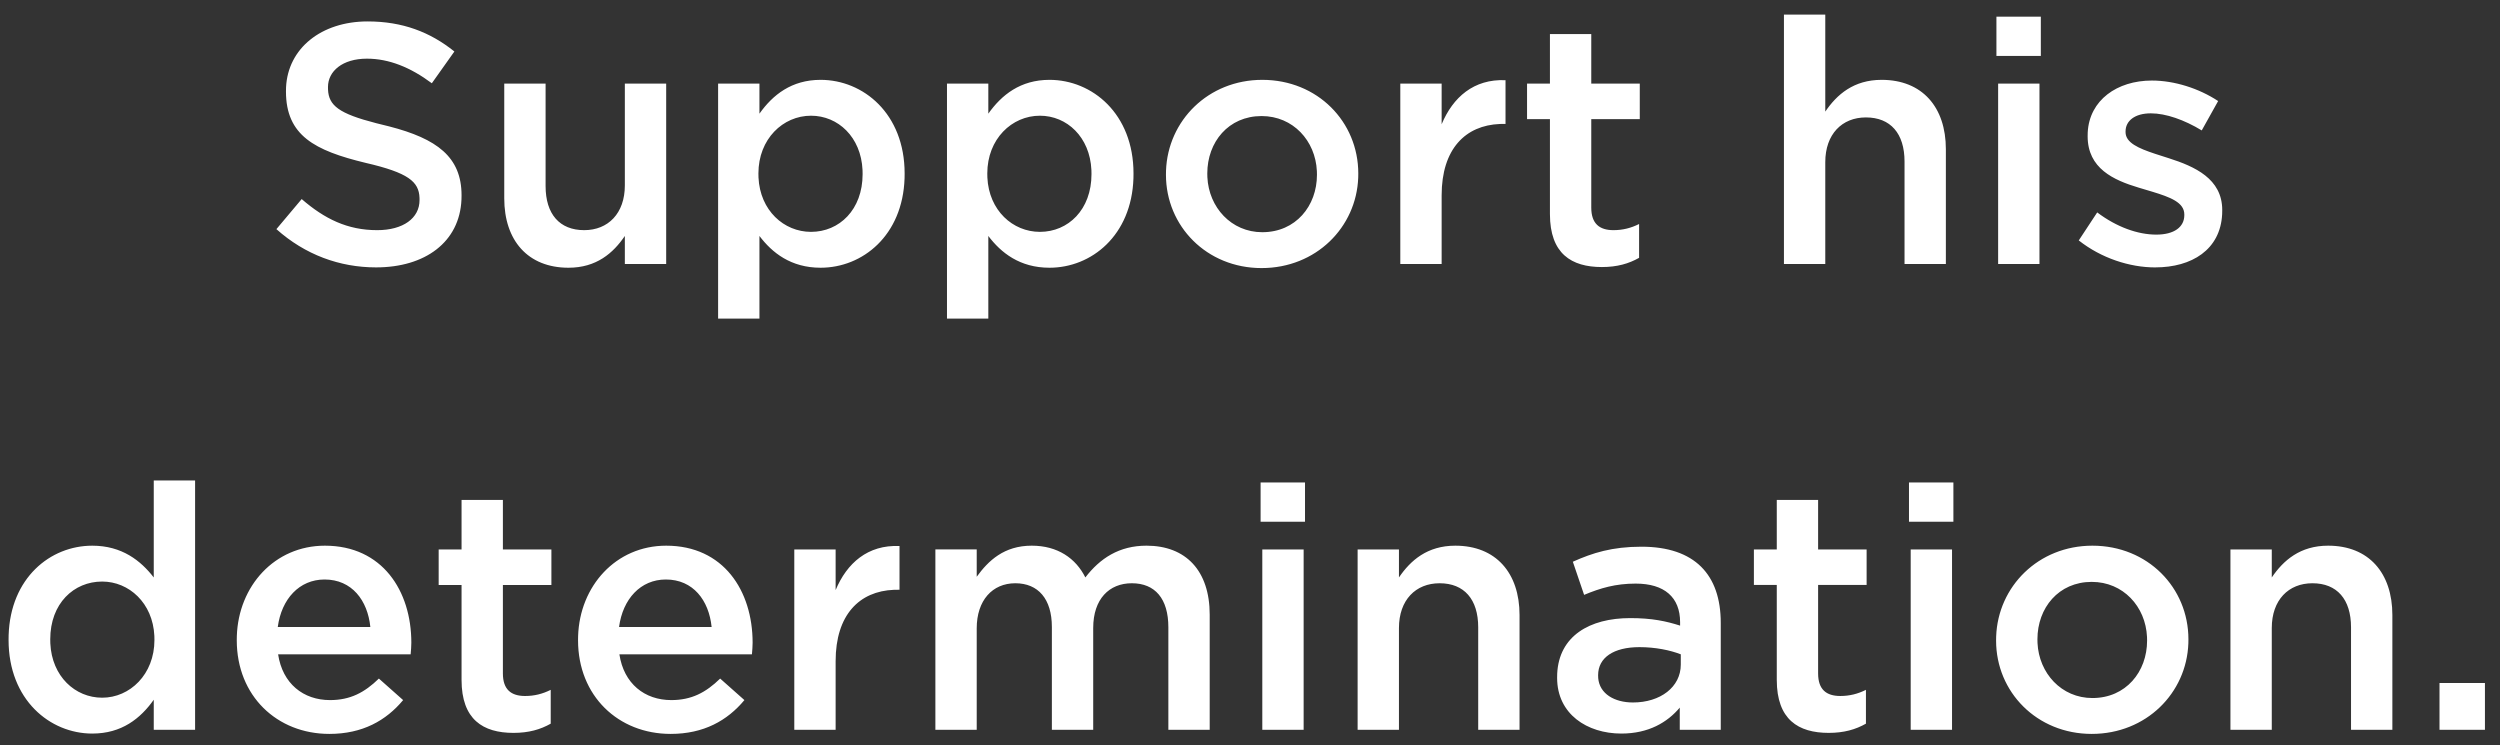 <svg height="48" viewBox="0 0 161 48" width="161" xmlns="http://www.w3.org/2000/svg"><rect x="0" y="0" width="161" height="48" fill="#333333" stroke="none"/><path d="m87.224 318.22c3.149 0 5.38-1.627 5.495-4.373l.005-.269c0-2.475-1.593-3.646-4.658-4.437l-.835-.207c-2.407-.619-3.064-1.137-3.107-2.173l-.002-.157c0-1.012.924-1.826 2.508-1.826 1.408 0 2.794.55 4.18 1.584l1.452-2.046c-1.562-1.254-3.344-1.936-5.588-1.936-2.975 0-5.138 1.729-5.253 4.254l-.005.256c0 2.838 1.848 3.806 5.126 4.598 2.768.639 3.434 1.216 3.474 2.249l.002.149c0 1.166-1.056 1.936-2.728 1.936-1.914 0-3.388-.726-4.862-2.002l-1.628 1.936c1.848 1.65 4.07 2.464 6.424 2.464zm12.386.022c1.804 0 2.882-.946 3.63-2.046v1.804h2.662v-11.616h-2.662v6.556c0 1.804-1.078 2.882-2.618 2.882-1.584 0-2.486-1.034-2.486-2.838v-6.6h-2.662v7.392c0 2.706 1.518 4.466 4.136 4.466zm9.636 3.278h2.662v-5.324c.814 1.078 2.024 2.046 3.938 2.046 2.708 0 5.289-2.078 5.408-5.762l.004-.31c0-3.85-2.662-6.028-5.412-6.028-1.87 0-3.08.968-3.938 2.178v-1.936h-2.662zm5.984-5.588c-1.746 0-3.286-1.38-3.383-3.503l-.005-.259c0-2.222 1.584-3.718 3.388-3.718 1.744 0 3.22 1.377 3.317 3.496l.005.266c0 2.288-1.496 3.718-3.322 3.718zm8.756 5.588h2.662v-5.324c.814 1.078 2.024 2.046 3.938 2.046 2.708 0 5.289-2.078 5.408-5.762l.004-.31c0-3.85-2.662-6.028-5.412-6.028-1.87 0-3.08.968-3.938 2.178v-1.936h-2.662zm5.984-5.588c-1.746 0-3.286-1.38-3.383-3.503l-.005-.259c0-2.222 1.584-3.718 3.388-3.718 1.744 0 3.22 1.377 3.317 3.496l.005.266c0 2.288-1.496 3.718-3.322 3.718zm14.278 2.332c3.506 0 6.108-2.629 6.222-5.831l.004-.263c0-3.322-2.618-6.028-6.182-6.028-3.485 0-6.086 2.629-6.2 5.851l-.004.265c0 3.3 2.618 6.006 6.16 6.006zm.044-2.31c-2.001 0-3.446-1.607-3.537-3.545l-.005-.239c0-2.024 1.364-3.696 3.498-3.696 2.023 0 3.468 1.586 3.559 3.543l.005.241c0 2.002-1.364 3.696-3.52 3.696zm8.888 2.046h2.662v-4.422c0-2.989 1.534-4.507 3.756-4.594l.358-.004v-2.816c-2.046-.088-3.388 1.1-4.114 2.838v-2.618h-2.662zm12.98.198c.99 0 1.738-.22 2.398-.594v-2.178c-.528.264-1.056.396-1.65.396-.902 0-1.43-.418-1.43-1.452v-5.698h3.124v-2.288h-3.124v-3.19h-2.662v3.19h-1.474v2.288h1.474v6.116c0 2.552 1.386 3.41 3.344 3.41zm11.726-.198h2.662v-6.556c0-1.804 1.078-2.882 2.618-2.882 1.584 0 2.486 1.034 2.486 2.838v6.6h2.662v-7.392c0-2.706-1.518-4.466-4.136-4.466-1.804 0-2.882.946-3.63 2.046v-6.248h-2.662zm13.684-13.398h2.86v-2.53h-2.86zm.11 13.398h2.662v-11.616h-2.662zm10.12.22c2.347 0 4.197-1.138 4.307-3.433l.005-.263c0-2.018-1.784-2.805-3.432-3.332l-.902-.29c-1.052-.349-1.892-.709-1.892-1.393v-.044c0-.682.594-1.166 1.628-1.166.968 0 2.156.418 3.278 1.1l1.056-1.892c-1.232-.814-2.816-1.32-4.268-1.32-2.238 0-4.021 1.259-4.131 3.338l-.005.248c0 2.074 1.667 2.825 3.285 3.31l.893.267c1.129.346 2.048.682 2.048 1.461v.044c0 .77-.66 1.254-1.804 1.254-1.188 0-2.552-.484-3.806-1.43l-1.188 1.804c1.452 1.144 3.278 1.738 4.928 1.738zm-132.858 30.022c1.892 0 3.102-.968 3.96-2.178v1.936h2.662v-16.06h-2.662v6.248c-.836-1.078-2.046-2.046-3.96-2.046-2.708 0-5.268 2.078-5.386 5.762l-.004.31c0 3.85 2.662 6.028 5.39 6.028zm.638-2.31c-1.744 0-3.241-1.377-3.339-3.496l-.005-.266c0-2.31 1.518-3.718 3.344-3.718 1.723 0 3.26 1.377 3.361 3.496l.005.266c0 2.222-1.584 3.718-3.366 3.718zm14.63 2.332c2.134 0 3.652-.858 4.752-2.178l-1.562-1.386c-.924.902-1.848 1.386-3.146 1.386-1.716 0-3.058-1.056-3.344-2.948h8.536c.022-.264.044-.506.044-.748 0-3.344-1.87-6.248-5.566-6.248-3.247 0-5.569 2.605-5.672 5.824l-.004.27c0 3.586 2.596 6.028 5.962 6.028zm-3.322-6.886c.242-1.804 1.386-3.058 3.014-3.058 1.76 0 2.772 1.342 2.948 3.058zm15.18 6.82c.99 0 1.738-.22 2.398-.594v-2.178c-.528.264-1.056.396-1.65.396-.902 0-1.43-.418-1.43-1.452v-5.698h3.124v-2.288h-3.124v-3.19h-2.662v3.19h-1.474v2.288h1.474v6.116c0 2.552 1.386 3.41 3.344 3.41zm10.12.066c2.134 0 3.652-.858 4.752-2.178l-1.562-1.386c-.924.902-1.848 1.386-3.146 1.386-1.716 0-3.058-1.056-3.344-2.948h8.536c.022-.264.044-.506.044-.748 0-3.344-1.87-6.248-5.566-6.248-3.247 0-5.569 2.605-5.672 5.824l-.004.27c0 3.586 2.596 6.028 5.962 6.028zm-3.322-6.886c.242-1.804 1.386-3.058 3.014-3.058 1.76 0 2.772 1.342 2.948 3.058zm11.286 6.622h2.662v-4.422c0-2.989 1.534-4.507 3.756-4.594l.358-.004v-2.816c-2.046-.088-3.388 1.1-4.114 2.838v-2.618h-2.662zm9.086 0h2.662v-6.534c0-1.804 1.012-2.904 2.486-2.904s2.354 1.012 2.354 2.816v6.622h2.662v-6.556c0-1.87 1.034-2.882 2.486-2.882 1.496 0 2.354.99 2.354 2.838v6.6h2.662v-7.414c0-2.838-1.54-4.444-4.07-4.444-1.76 0-2.992.814-3.938 2.046-.616-1.232-1.782-2.046-3.454-2.046-1.782 0-2.794.968-3.542 2.002v-1.76h-2.662zm20.944-13.398h2.86v-2.53h-2.86zm.11 13.398h2.662v-11.616h-2.662zm6.138 0h2.662v-6.556c0-1.804 1.078-2.882 2.618-2.882 1.584 0 2.486 1.034 2.486 2.838v6.6h2.662v-7.392c0-2.706-1.518-4.466-4.136-4.466-1.804 0-2.882.946-3.63 2.046v-1.804h-2.662zm23.386 0v-6.886c0-3.102-1.672-4.906-5.104-4.906-1.892 0-3.146.396-4.422.968l.726 2.134c1.056-.44 2.024-.726 3.322-.726 1.848 0 2.86.88 2.86 2.486v.22c-.902-.286-1.804-.484-3.212-.484-2.626 0-4.59 1.161-4.703 3.582l-.005.268c0 2.332 1.936 3.586 4.136 3.586 1.76 0 2.97-.726 3.762-1.672v1.43zm-2.574-4.202c0 1.452-1.32 2.442-3.08 2.442-1.197 0-2.153-.561-2.238-1.569l-.006-.191c0-1.122.99-1.804 2.662-1.804 1.034 0 1.98.198 2.662.462zm9.526 4.4c.99 0 1.738-.22 2.398-.594v-2.178c-.528.264-1.056.396-1.65.396-.902 0-1.43-.418-1.43-1.452v-5.698h3.124v-2.288h-3.124v-3.19h-2.662v3.19h-1.474v2.288h1.474v6.116c0 2.552 1.386 3.41 3.344 3.41zm5.17-13.596h2.86v-2.53h-2.86zm.11 13.398h2.662v-11.616h-2.662zm11.66.264c3.506 0 6.108-2.629 6.222-5.831l.004-.263c0-3.322-2.618-6.028-6.182-6.028-3.485 0-6.086 2.629-6.2 5.851l-.004.265c0 3.3 2.618 6.006 6.16 6.006zm.044-2.31c-2.001 0-3.446-1.607-3.537-3.545l-.005-.239c0-2.024 1.364-3.696 3.498-3.696 2.023 0 3.468 1.586 3.559 3.543l.005.241c0 2.002-1.364 3.696-3.52 3.696zm8.888 2.046h2.662v-6.556c0-1.804 1.078-2.882 2.618-2.882 1.584 0 2.486 1.034 2.486 2.838v6.6h2.662v-7.392c0-2.706-1.518-4.466-4.136-4.466-1.804 0-2.882.946-3.63 2.046v-1.804h-2.662zm13.464 0v-3.014h2.926v3.014z" fill="#fff" transform="translate(-63 -301)"/></svg>